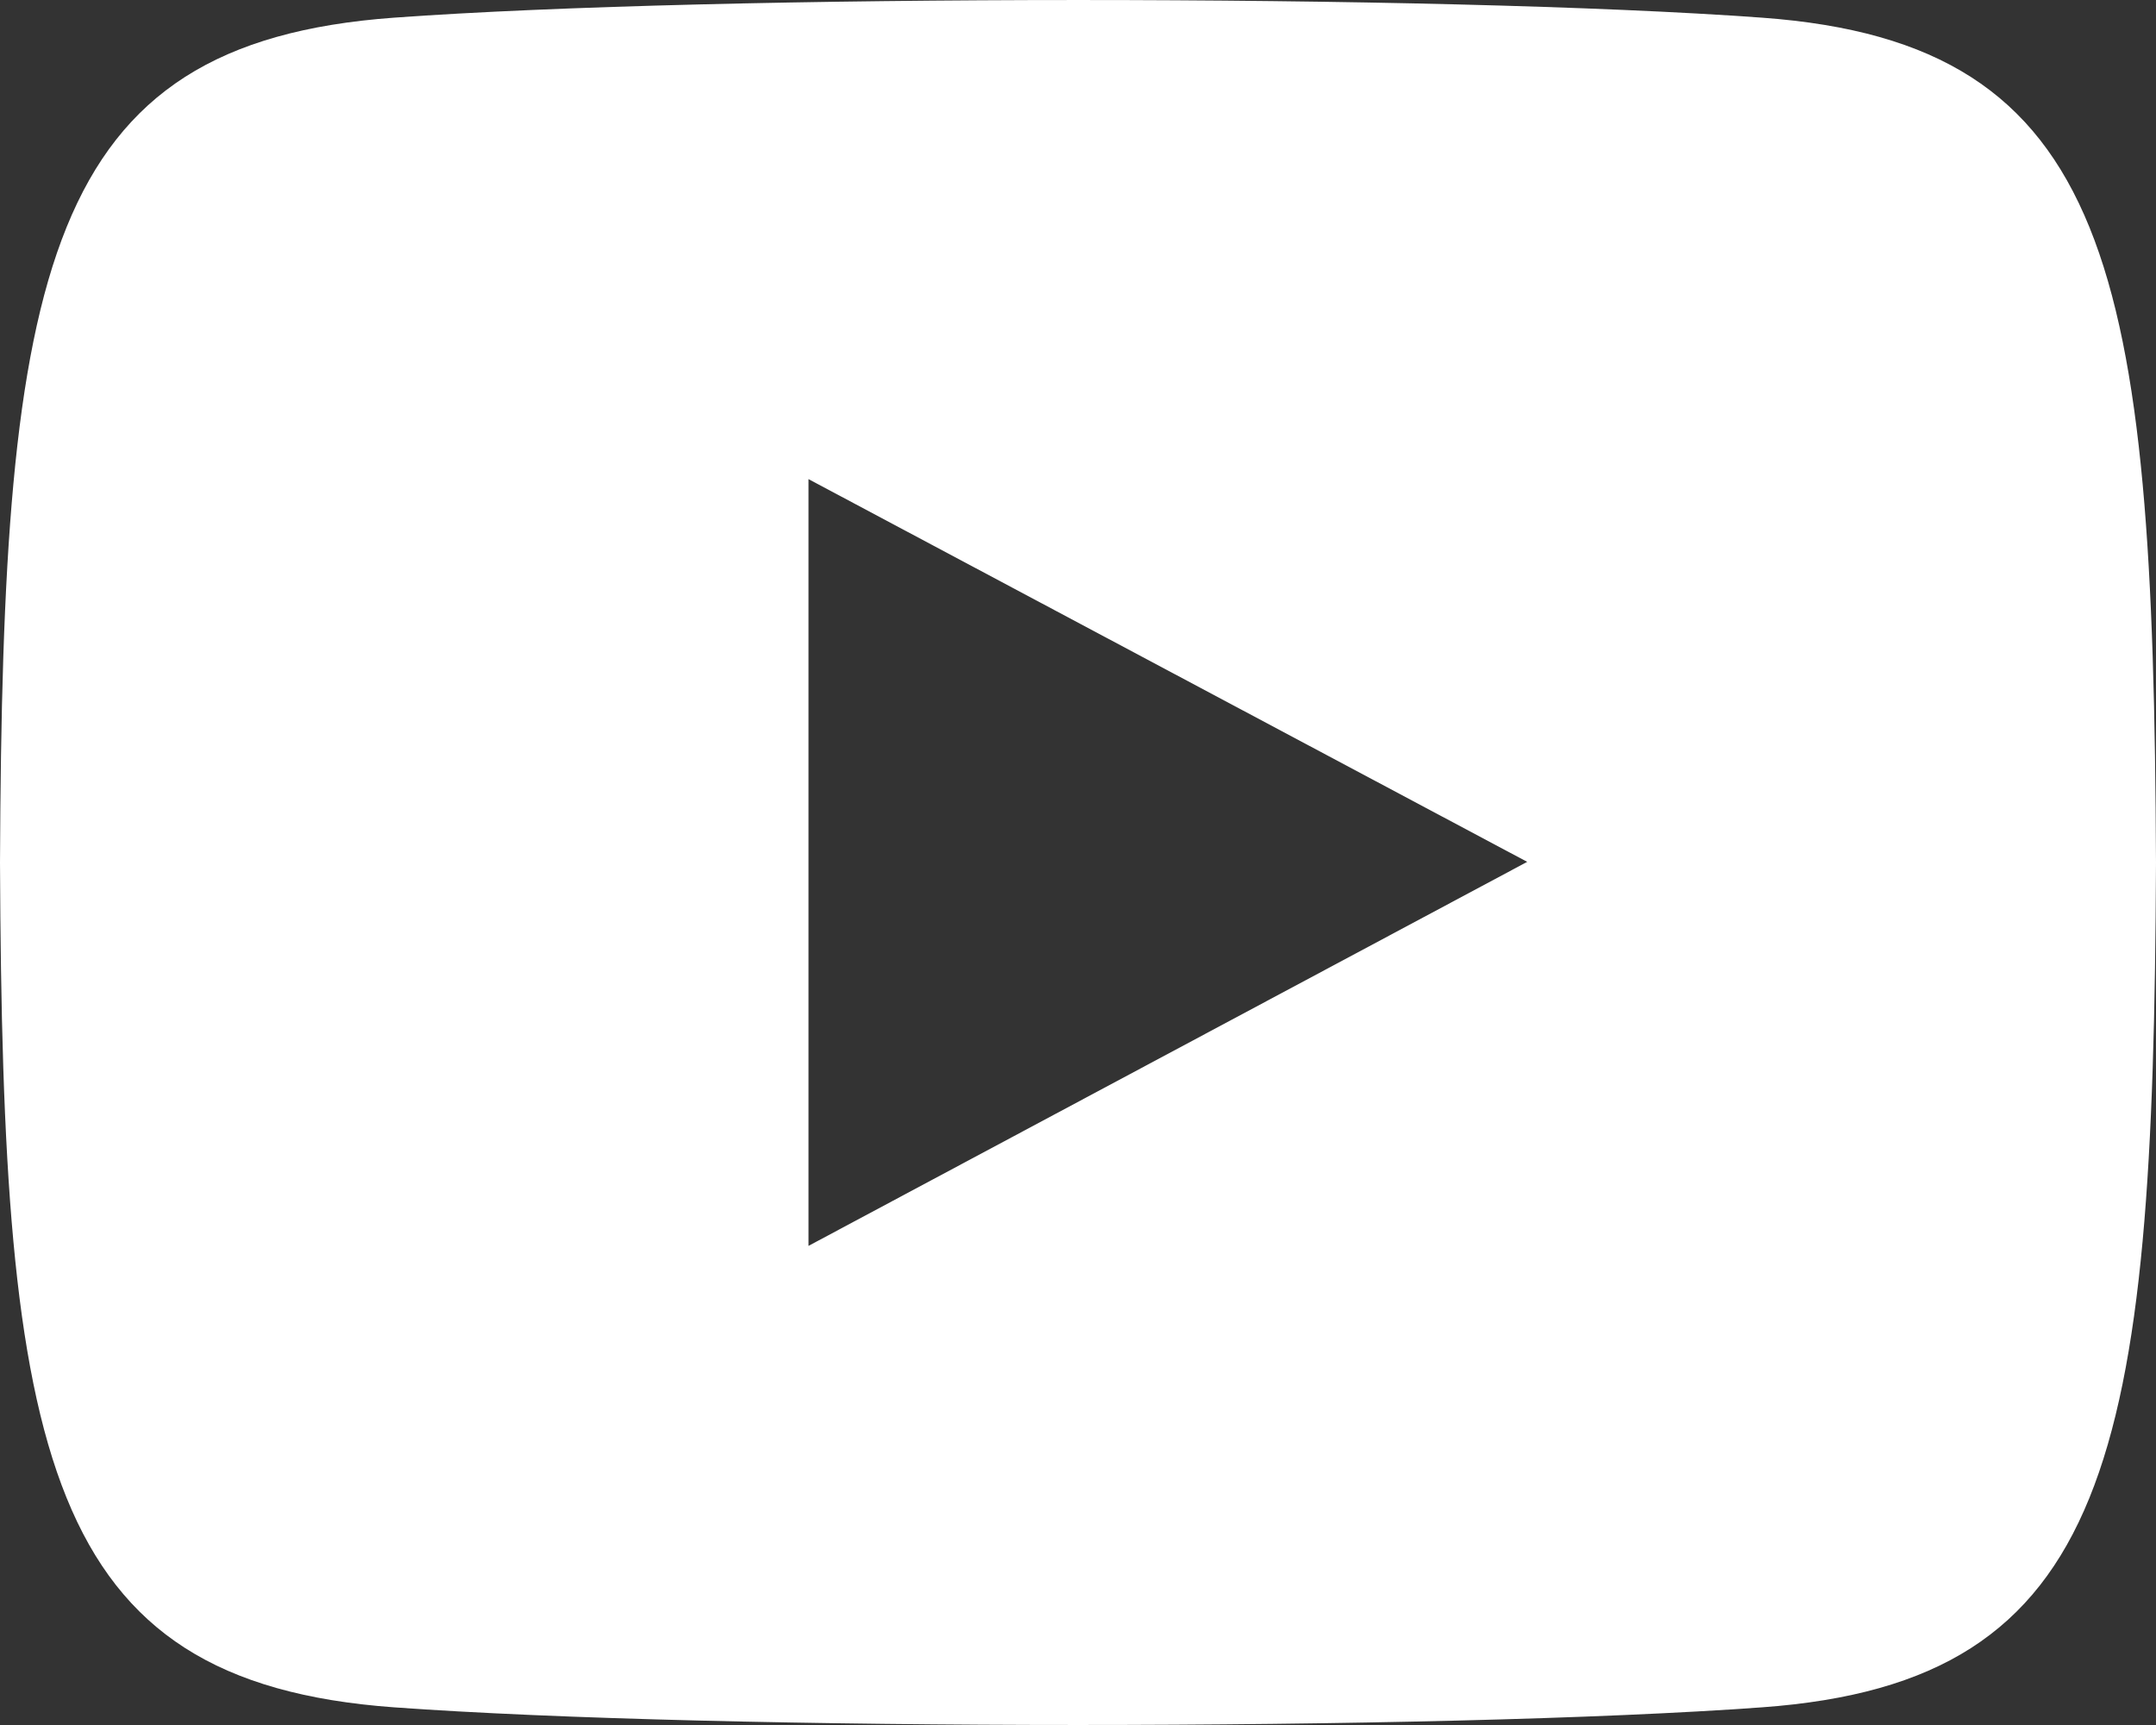 <svg width="20" height="16" viewBox="0 0 20 16" fill="none" xmlns="http://www.w3.org/2000/svg">
<rect x="0" y="0" width="20" height="16" fill="#333333" stroke="none"/>
<path d="M16.346 0.164C13.342 -0.055 6.653 -0.054 3.654 0.164C0.407 0.4 0.024 2.493 0 8C0.024 13.498 0.403 15.599 3.654 15.836C6.654 16.054 13.342 16.055 16.346 15.836C19.593 15.6 19.976 13.508 20 8C19.976 2.502 19.597 0.401 16.346 0.164ZM7.5 11.556V4.444L14.167 7.994L7.5 11.556Z" fill="white"/>
</svg>
